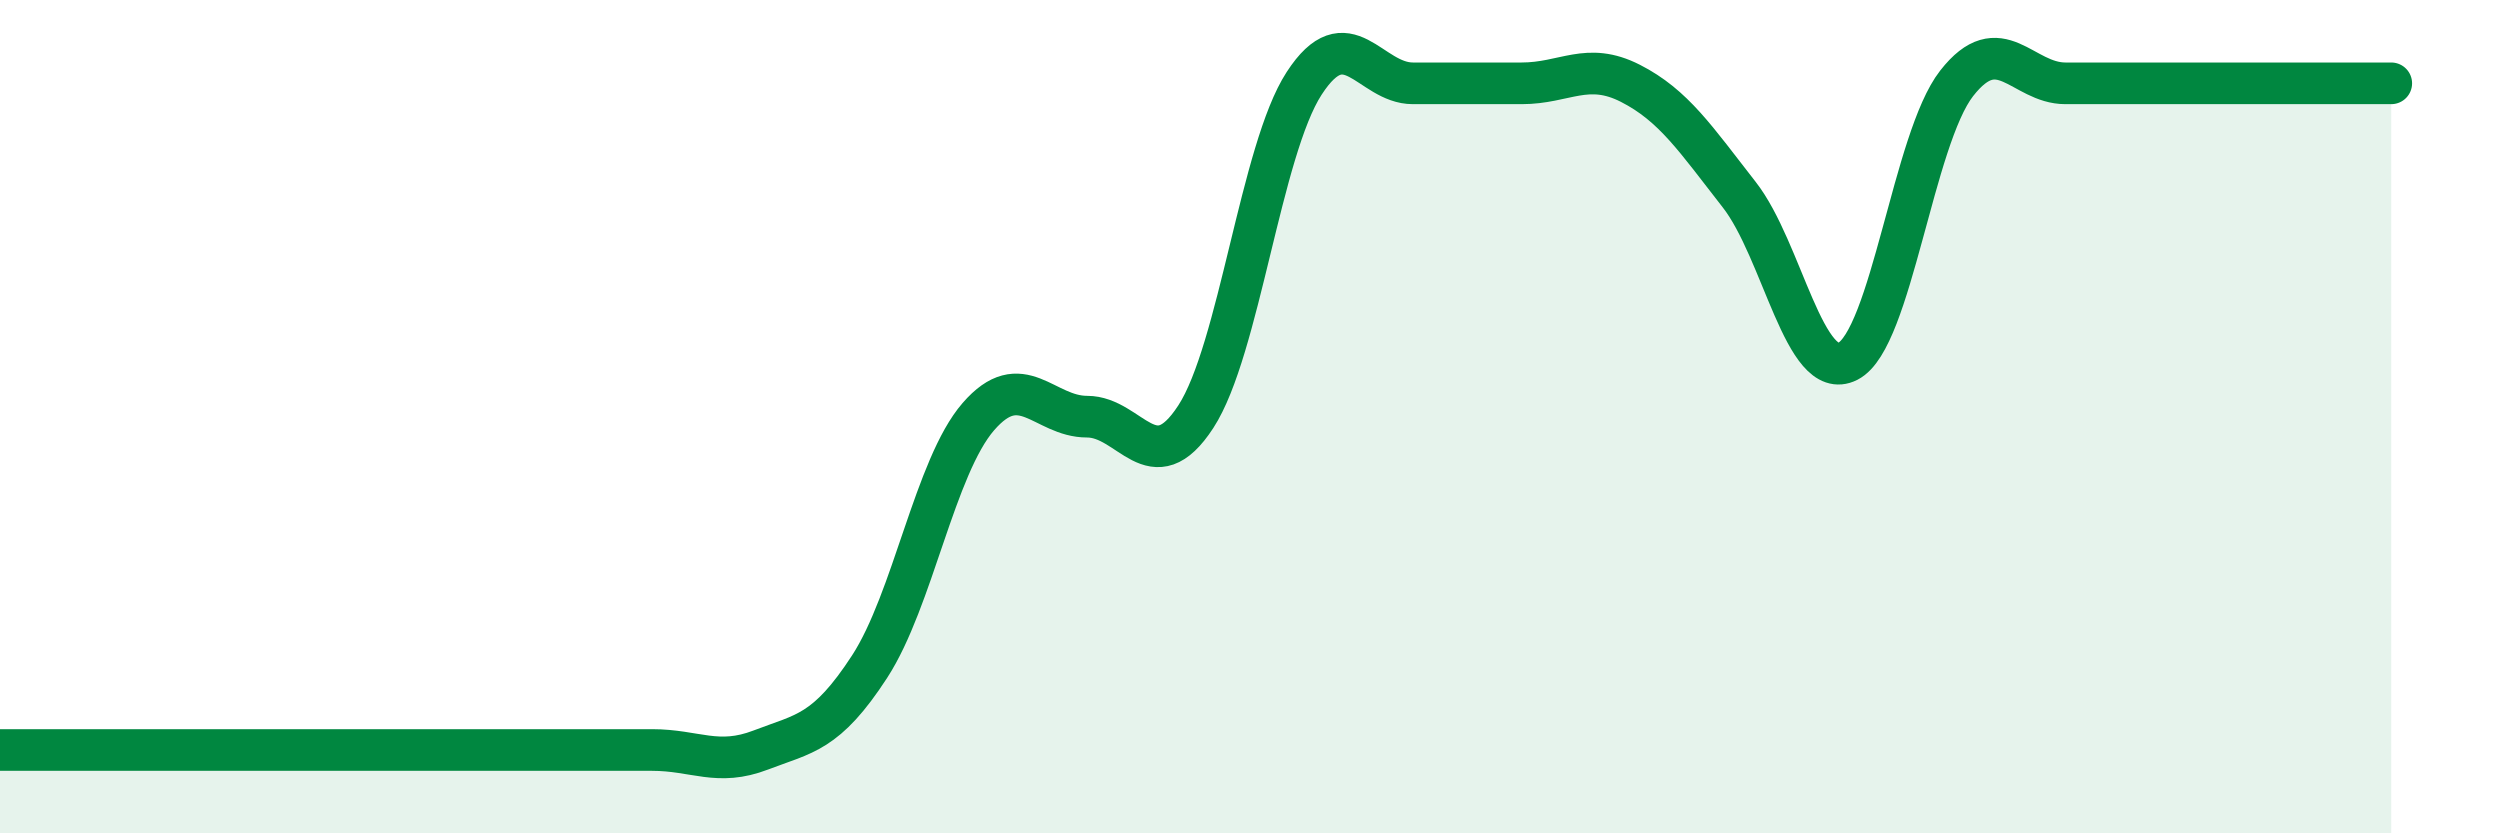
    <svg width="60" height="20" viewBox="0 0 60 20" xmlns="http://www.w3.org/2000/svg">
      <path
        d="M 0,18 C 0.52,18 1.57,18 2.61,18 C 3.65,18 4.18,18 5.22,18 C 6.26,18 6.79,18 7.83,18 C 8.87,18 9.39,18 10.43,18 C 11.47,18 12,18 13.04,18 C 14.08,18 14.61,18 15.65,18 C 16.69,18 17.22,18.4 18.26,18 C 19.3,17.6 19.83,17.6 20.87,16 C 21.91,14.4 22.44,11.2 23.48,10 C 24.52,8.8 25.05,10 26.09,10 C 27.13,10 27.66,11.6 28.7,10 C 29.74,8.4 30.26,3.6 31.3,2 C 32.34,0.4 32.87,2 33.91,2 C 34.95,2 35.48,2 36.52,2 C 37.56,2 38.09,1.47 39.13,2 C 40.17,2.53 40.7,3.34 41.74,4.67 C 42.78,6 43.31,9.2 44.35,8.67 C 45.39,8.14 45.92,3.33 46.96,2 C 48,0.67 48.53,2 49.57,2 C 50.61,2 51.13,2 52.17,2 C 53.21,2 53.74,2 54.78,2 C 55.82,2 56.87,2 57.39,2L57.39 20L0 20Z"
        fill="#008740"
        opacity="0.1"
        stroke-linecap="round"
        stroke-linejoin="round"
      />
      <path
        d="M 0,18 C 0.52,18 1.57,18 2.61,18 C 3.65,18 4.18,18 5.22,18 C 6.26,18 6.79,18 7.83,18 C 8.87,18 9.39,18 10.43,18 C 11.47,18 12,18 13.04,18 C 14.08,18 14.61,18 15.65,18 C 16.69,18 17.22,18.4 18.26,18 C 19.3,17.6 19.83,17.6 20.87,16 C 21.91,14.4 22.44,11.2 23.48,10 C 24.52,8.8 25.05,10 26.09,10 C 27.13,10 27.66,11.6 28.7,10 C 29.74,8.4 30.26,3.6 31.3,2 C 32.34,0.4 32.87,2 33.91,2 C 34.95,2 35.48,2 36.52,2 C 37.56,2 38.09,1.47 39.13,2 C 40.17,2.53 40.7,3.34 41.74,4.67 C 42.78,6 43.31,9.2 44.35,8.67 C 45.39,8.14 45.92,3.33 46.96,2 C 48,0.67 48.53,2 49.57,2 C 50.61,2 51.13,2 52.17,2 C 53.21,2 53.74,2 54.78,2 C 55.82,2 56.87,2 57.39,2"
        stroke="#008740"
        stroke-width="1"
        fill="none"
        stroke-linecap="round"
        stroke-linejoin="round"
      />
    </svg>
  